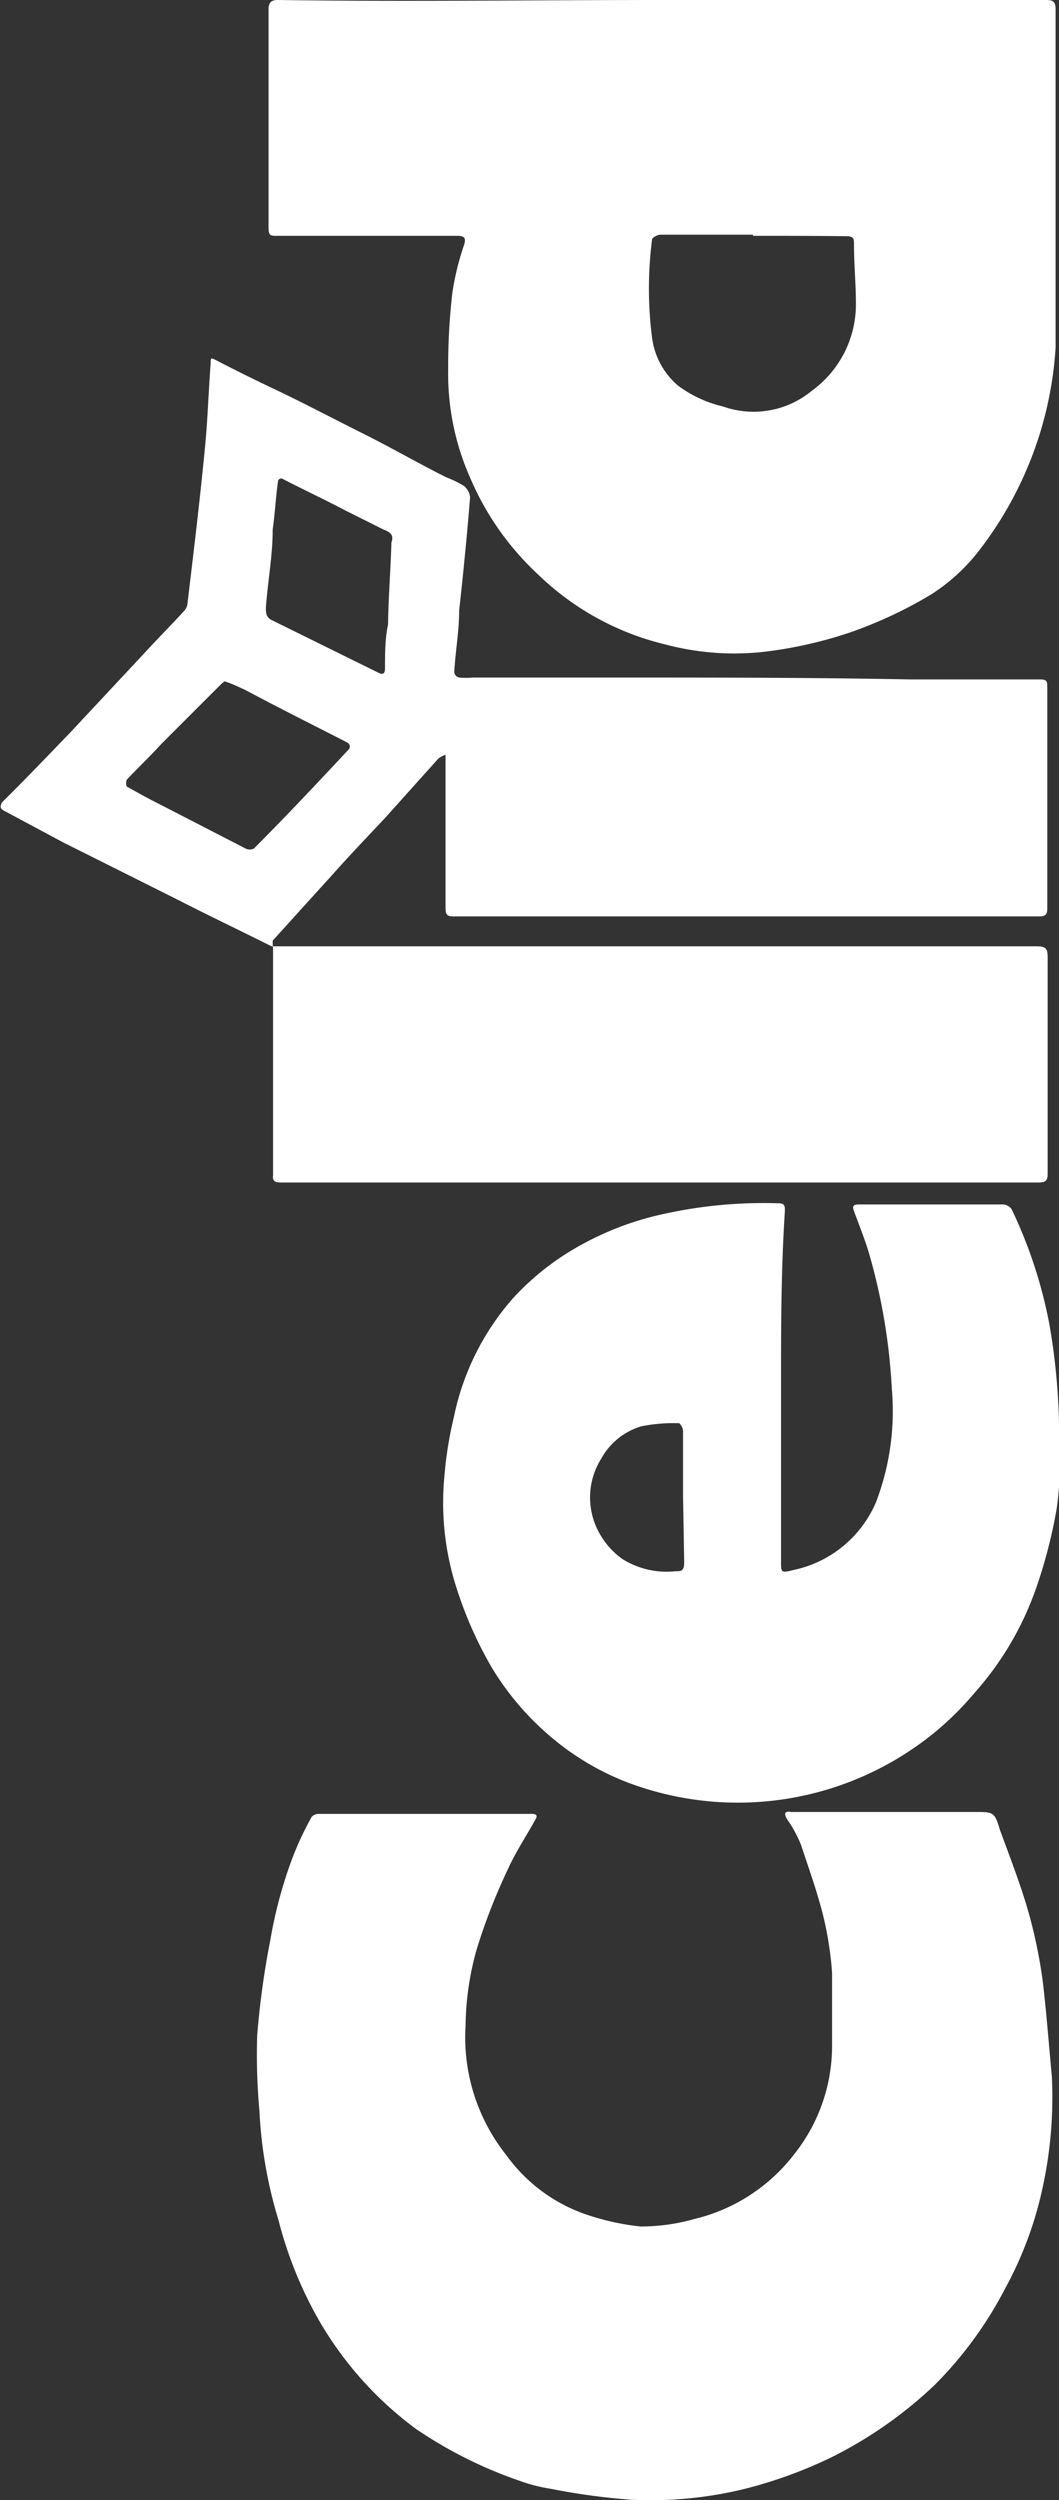 <svg viewBox="0 0 28 66.05" xmlns="http://www.w3.org/2000/svg"><rect x="0" y="0" width="28" height="66.05" fill="#333333" stroke="none"/><g fill="#fff"><path d="m17.53 0h10.12c.21 0 .26.05.26.26v8.93a9.76 9.76 0 0 1 -2.09 5.44 5 5 0 0 1 -1.21 1.08 11.46 11.46 0 0 1 -2.14 1 11.27 11.27 0 0 1 -2.27.51 7.09 7.09 0 0 1 -2.59-.19 7.27 7.27 0 0 1 -3.38-1.85 7.48 7.48 0 0 1 -1.8-2.56 6.78 6.78 0 0 1 -.58-2.88 16.76 16.76 0 0 1 .11-2 7.13 7.13 0 0 1 .31-1.27c.06-.19 0-.24-.18-.24h-4.75c-.21 0-.24 0-.24-.26v-5.71c0-.18.06-.26.24-.26 3.41.05 6.81 0 10.19 0zm2.38 6.2h-2.45c-.08 0-.22.08-.22.13a10.2 10.2 0 0 0 0 2.59 2 2 0 0 0 .69 1.27 3.24 3.24 0 0 0 1.19.55 2.42 2.42 0 0 0 2.35-.42 2.82 2.82 0 0 0 1.16-2.32c0-.5-.05-1-.05-1.53 0-.16 0-.23-.21-.23-.85-.01-1.67-.01-2.46-.01z"/><path d="m23.5 47.87h2.3c.45 0 .5 0 .63.45.27.74.56 1.48.77 2.22a13.35 13.35 0 0 1 .37 1.8c.1.84.16 1.66.24 2.51a11.2 11.2 0 0 1 -.24 2.93 9.86 9.86 0 0 1 -1 2.69 10.33 10.33 0 0 1 -1.85 2.53 11.21 11.21 0 0 1 -2.72 1.91 12 12 0 0 1 -2.3.84 10.44 10.44 0 0 1 -3 .29 17.45 17.45 0 0 1 -2.14-.29 4.3 4.3 0 0 1 -.82-.21 11.53 11.53 0 0 1 -2.74-1.37 9.42 9.42 0 0 1 -2.64-3 10.68 10.68 0 0 1 -1-2.53 11.76 11.76 0 0 1 -.5-2.86 16.7 16.7 0 0 1 -.06-2 22.14 22.14 0 0 1 .35-2.54 11.9 11.9 0 0 1 .5-1.93 8.26 8.26 0 0 1 .59-1.31.25.25 0 0 1 .18-.08h4.26 1.37c.16 0 .16.06.1.16-.23.42-.52.85-.73 1.32a15.58 15.58 0 0 0 -.82 2.11 7.68 7.68 0 0 0 -.29 2 5 5 0 0 0 1.08 3.43 4.32 4.32 0 0 0 2.19 1.59 6.52 6.52 0 0 0 1.35.29 5.08 5.08 0 0 0 1.4-.19 4.71 4.71 0 0 0 2.67-1.72 4.6 4.6 0 0 0 1-2.91c0-.64 0-1.27 0-1.88a9 9 0 0 0 -.26-1.61c-.16-.61-.37-1.19-.56-1.77a3.44 3.44 0 0 0 -.37-.68c-.08-.14-.08-.22.11-.19z"/><path d="m20.65 36.65v4.6c0 .29 0 .31.32.23a3.06 3.06 0 0 0 2.19-1.79 6.74 6.74 0 0 0 .42-3 15.79 15.79 0 0 0 -.58-3.5c-.11-.39-.27-.79-.42-1.19-.06-.15 0-.18.13-.18h3.83a.31.31 0 0 1 .21.13 12.38 12.38 0 0 1 1 3.06 17.26 17.26 0 0 1 .25 2.59 10.59 10.59 0 0 1 -.06 2.25 13.35 13.35 0 0 1 -.56 2.15 8.24 8.24 0 0 1 -1.61 2.72 8.15 8.15 0 0 1 -1 1 8.22 8.22 0 0 1 -7.71 1.53 7 7 0 0 1 -2.56-1.42 7.39 7.39 0 0 1 -1.5-1.78 10.5 10.5 0 0 1 -1-2.33 7.35 7.35 0 0 1 -.25-2.72 10.13 10.13 0 0 1 .25-1.56 6.81 6.81 0 0 1 1.58-3.16 7 7 0 0 1 1.8-1.4 8 8 0 0 1 2.22-.82 12.18 12.18 0 0 1 3-.27c.18 0 .15.13.15.24-.1 1.56-.1 3.09-.1 4.62zm-2.59 2.88v-1.74a.34.34 0 0 0 -.1-.19 4.31 4.31 0 0 0 -1 .08 1.79 1.79 0 0 0 -1.06.85 1.93 1.93 0 0 0 -.13 1.82 2.07 2.07 0 0 0 .69.84 2.21 2.21 0 0 0 1.4.32c.15 0 .23 0 .23-.24z"/><path d="m7.18 25c-.84-.42-1.66-.81-2.5-1.24l-3-1.5-1.57-.84c-.11-.06-.11-.11-.06-.22.61-.6 1.22-1.24 1.8-1.84l2-2.14c.34-.37.69-.72 1-1.06a.36.36 0 0 0 .11-.24c.16-1.34.32-2.66.45-4 .08-.77.1-1.53.16-2.32 0-.14 0-.16.15-.08.56.29 1.09.55 1.64.81.77.37 1.53.77 2.27 1.14s1.43.77 2.17 1.14a2.92 2.92 0 0 1 .47.23.47.47 0 0 1 .16.29c-.08 1-.18 2-.29 3 0 .55-.1 1.08-.13 1.63a.17.17 0 0 0 .13.14 2.29 2.29 0 0 0 .37 0h3.94c2.53 0 5.07 0 7.63.05h3.43c.16 0 .18.05.18.18v5.87c0 .16-.05.21-.21.21h-15.48c-.19 0-.22-.05-.22-.24v-3.85c0-.05 0-.13 0-.18a.7.7 0 0 0 -.19.1l-1.4 1.56c-.47.5-.95 1-1.42 1.53l-1.56 1.72s0 .08 0 .1zm-1.24-7a.75.75 0 0 0 -.13.11l-1.56 1.56c-.29.32-.6.61-.9.93a.28.28 0 0 0 0 .18c.24.13.48.27.74.4l2.41 1.24a.25.25 0 0 0 .21 0c.84-.84 1.66-1.71 2.48-2.59.08-.07.08-.15 0-.21-.92-.47-1.82-.92-2.72-1.4-.18-.08-.34-.16-.53-.22zm4.41-3.67c.06-.18 0-.26-.21-.34l-1-.5c-.55-.29-1.13-.56-1.69-.85 0 0-.1 0-.1.08-.06.42-.08.85-.14 1.27 0 .69-.13 1.37-.18 2.06 0 .13 0 .24.13.32l2.84 1.4c.15.08.18 0 .18-.13 0-.37 0-.77.08-1.14.01-.74.07-1.45.09-2.19z"/><path d="m7.18 25h20.23c.24 0 .29.06.29.29v5.71c0 .19-.05.24-.24.24h-20c-.13 0-.27 0-.24-.19v-6a.18.18 0 0 1 0-.11z"/></g></svg>